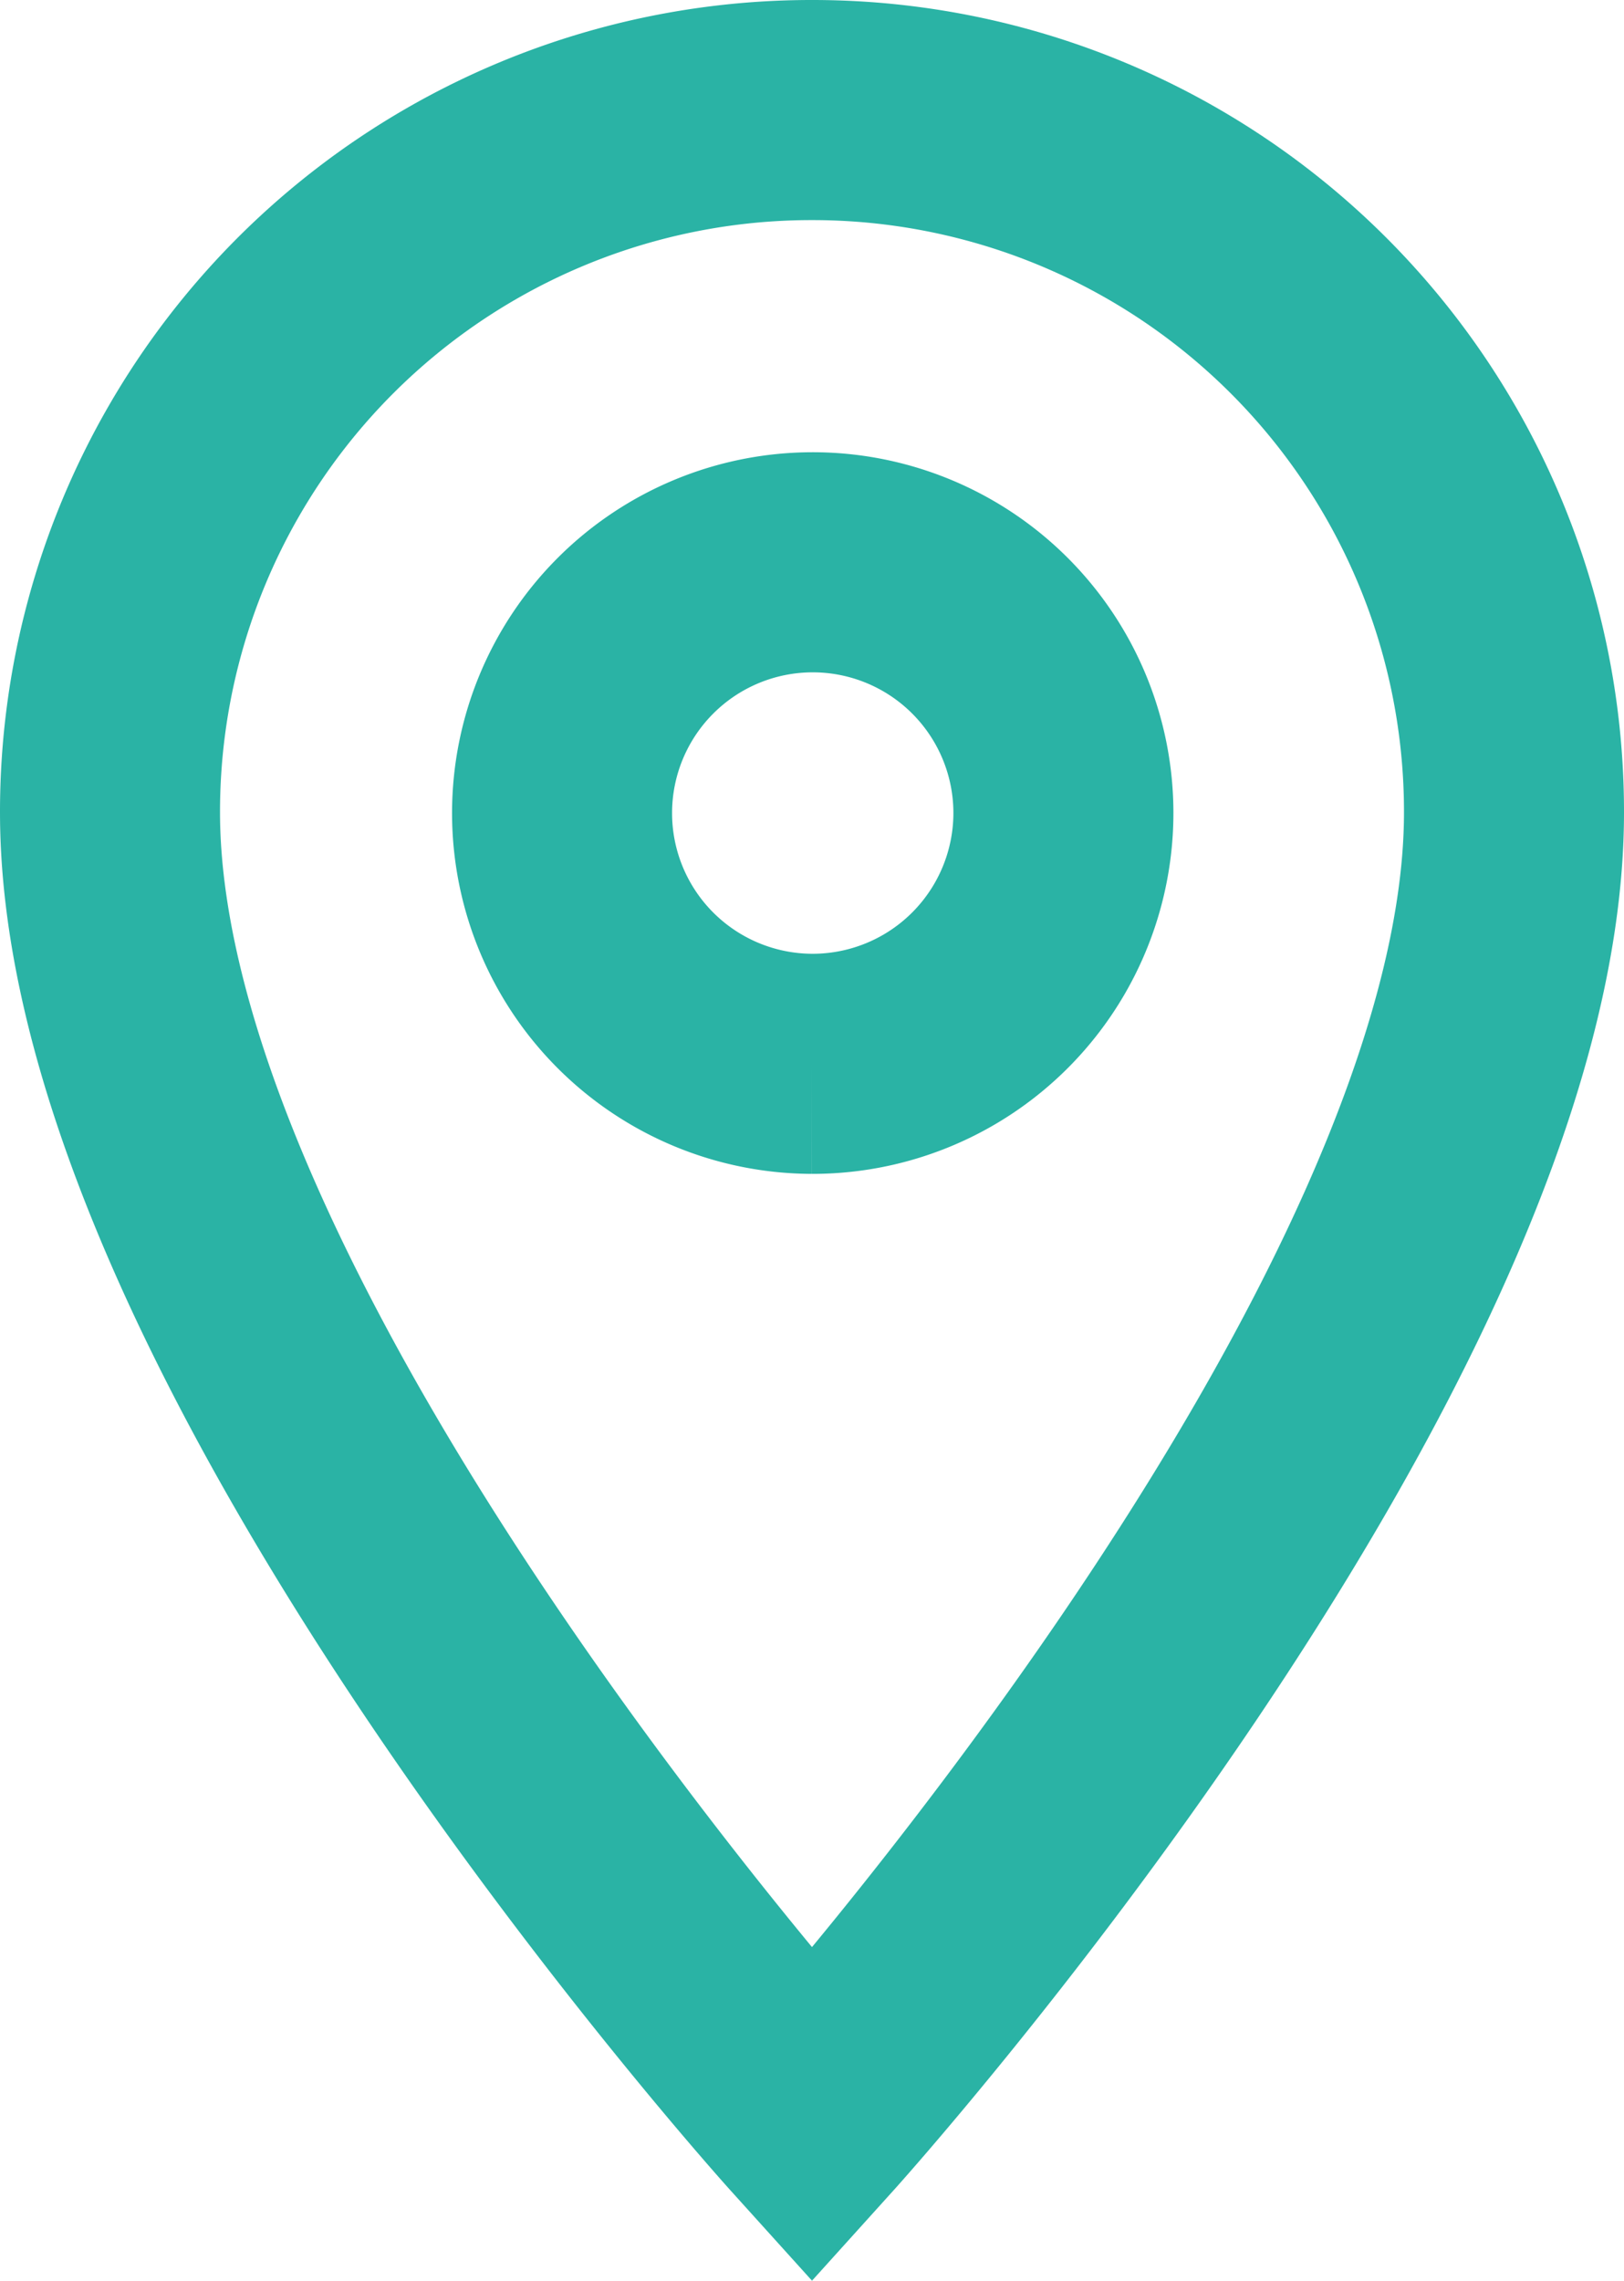 <svg xmlns="http://www.w3.org/2000/svg" width="11.072" height="15.543" viewBox="0 0 11.072 15.543">
  <path id="Icon_material-location-on" data-name="Icon material-location-on" d="M12.286,3A4.782,4.782,0,0,0,7.5,7.786c0,3.589,4.786,8.888,4.786,8.888s4.786-5.3,4.786-8.888A4.782,4.782,0,0,0,12.286,3Zm0,6.5A1.709,1.709,0,1,1,14,7.786,1.71,1.71,0,0,1,12.286,9.5Z" transform="translate(-6.75 -2.25)" fill="none" stroke="#2ab3a5" stroke-width="1.5"/>
</svg>

